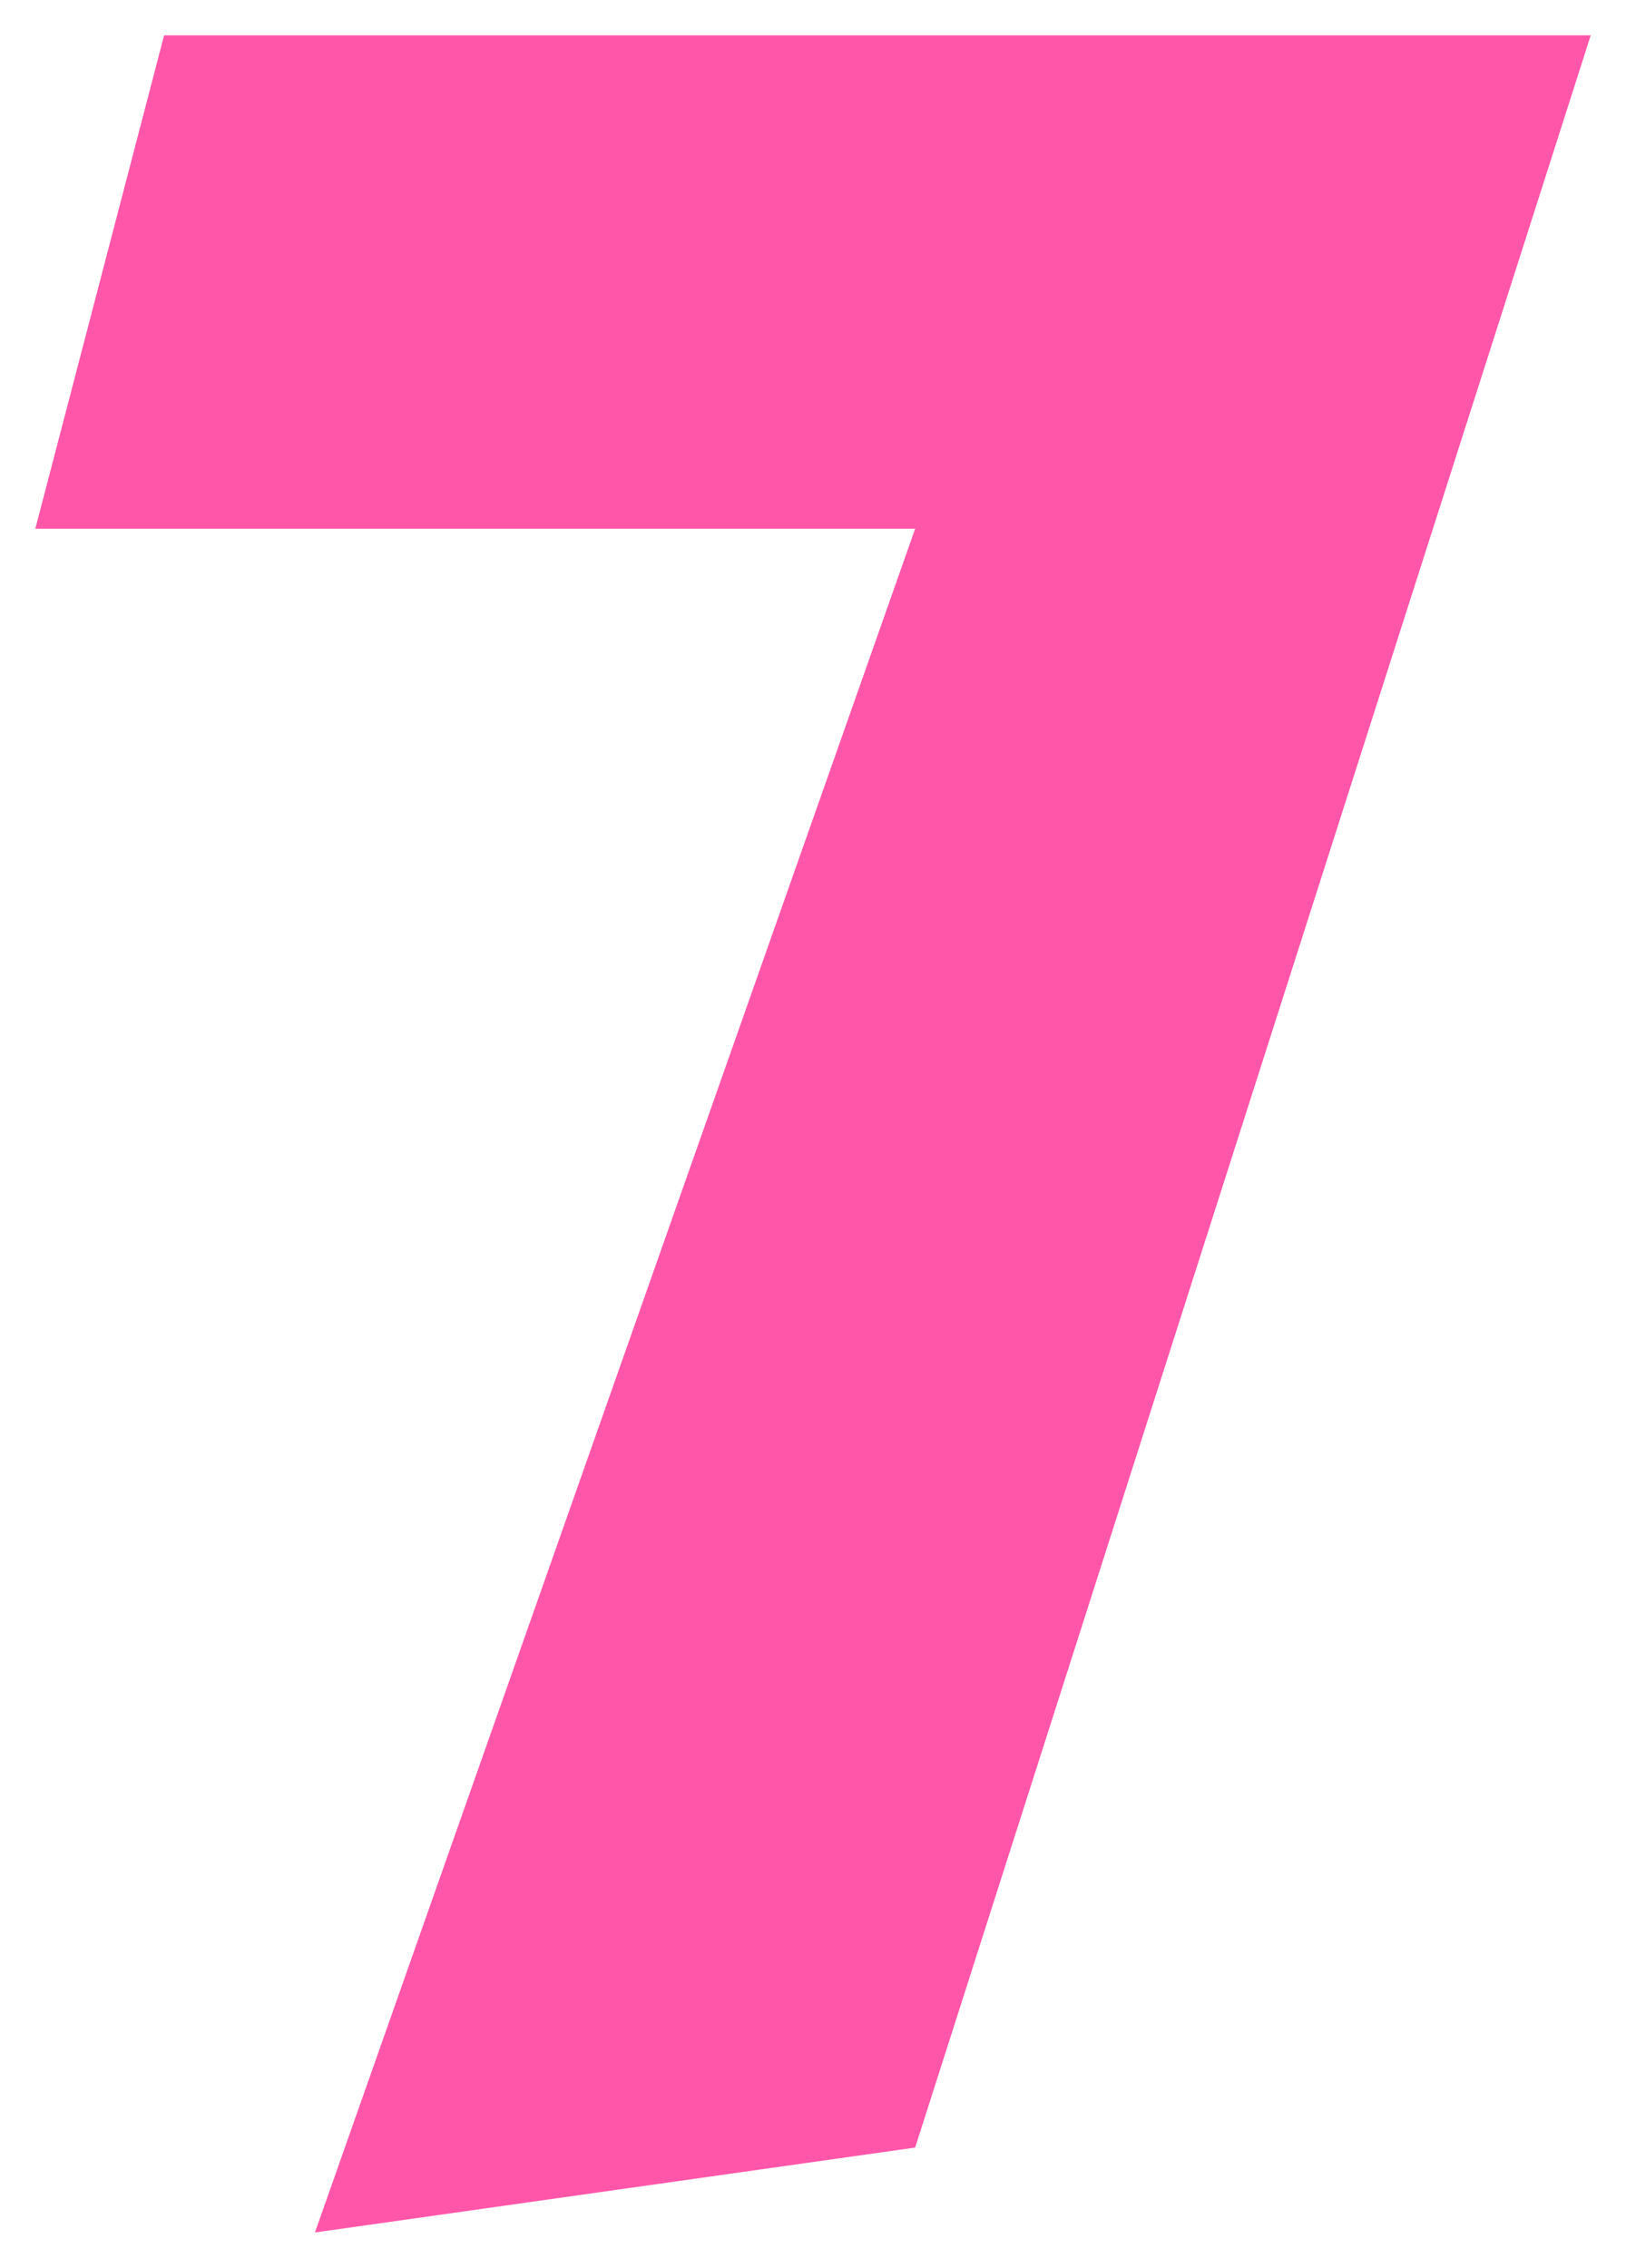 <?xml version="1.0"?><svg width="46.054" height="64.212" xmlns="http://www.w3.org/2000/svg">

 <g>
  <title>Layer 1</title>
  <g id="layer1">
   <path d="m45.055,1l-19.135,59.808l-17,2.404l17,-48.24l-24.92,0l3.648,-13.971l40.407,0z" fill="#ff56aa" id="path2573"/>
  </g>
 </g>
</svg>